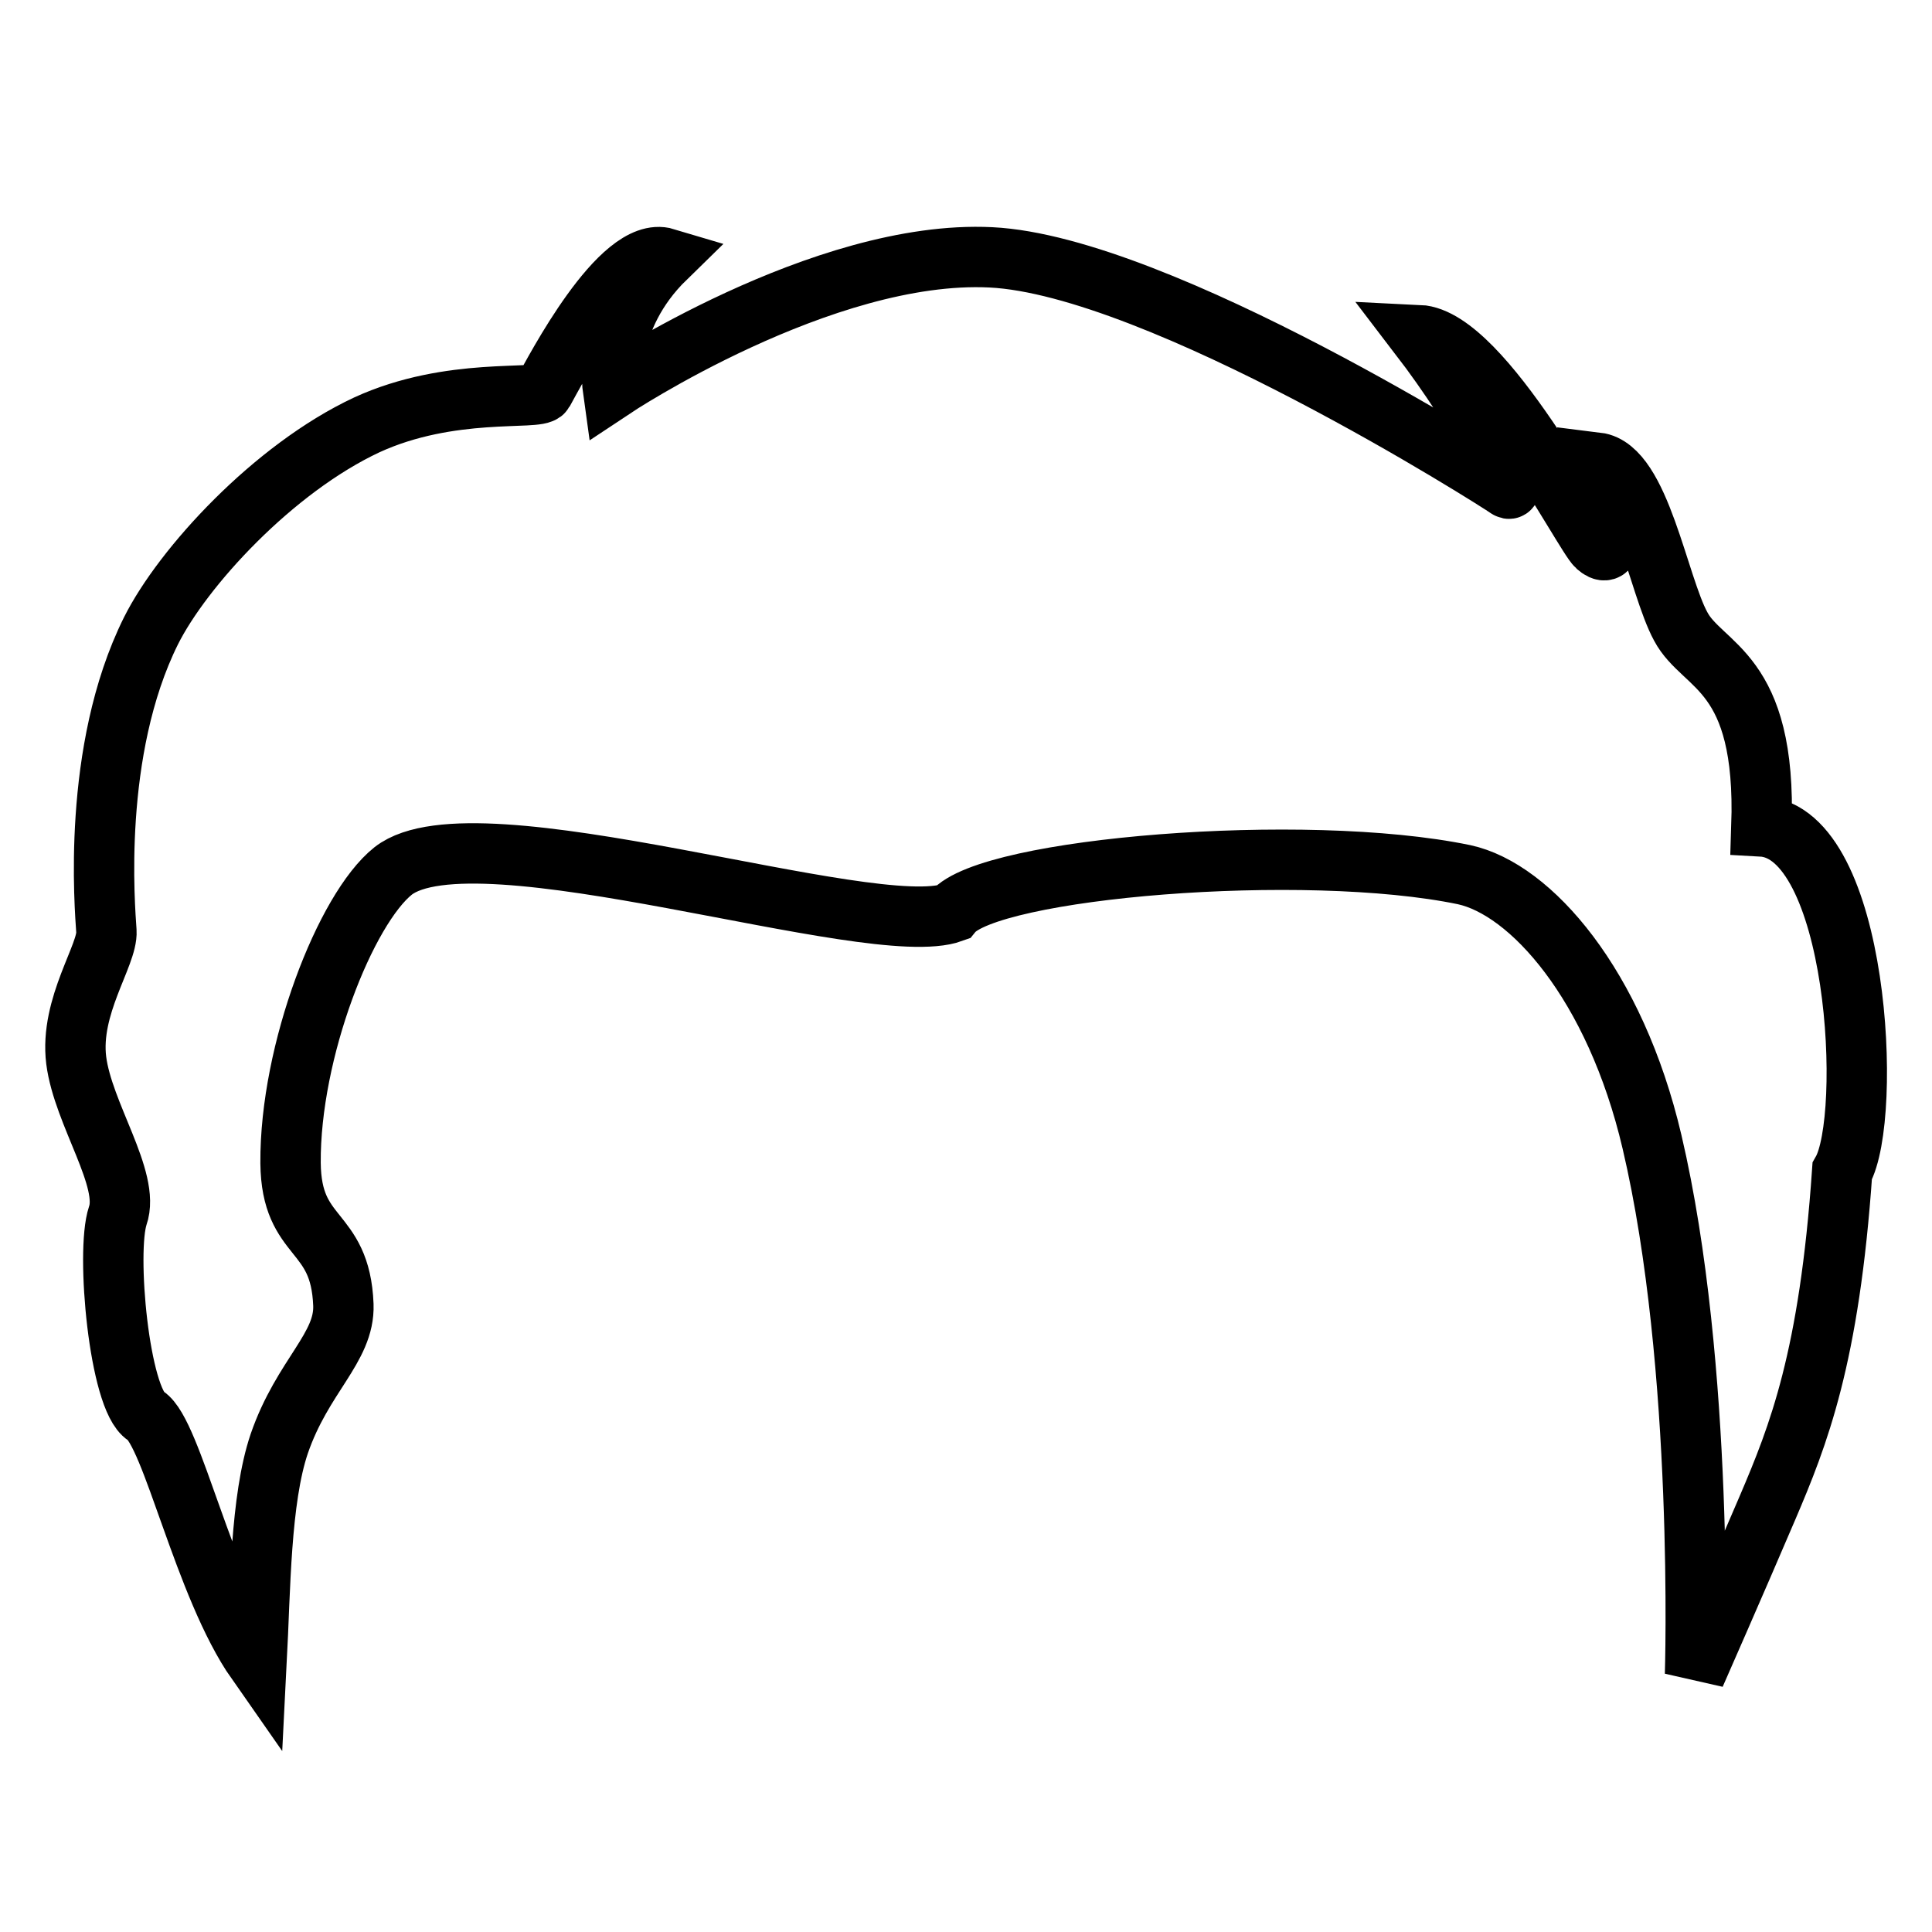 <?xml version="1.0" encoding="utf-8"?>
<!-- Svg Vector Icons : http://www.onlinewebfonts.com/icon -->
<!DOCTYPE svg PUBLIC "-//W3C//DTD SVG 1.1//EN" "http://www.w3.org/Graphics/SVG/1.1/DTD/svg11.dtd">
<svg version="1.1" xmlns="http://www.w3.org/2000/svg" xmlns:xlink="http://www.w3.org/1999/xlink" x="0px" y="0px" viewBox="0 0 256 256" enable-background="new 0 0 256 256" xml:space="preserve">
<g><g><g><path stroke-width="8" fill-opacity="0" stroke="#000000"  d="M34,220.2c-7-10-11.2-30.4-14.7-32.6c-3.5-2.2-5.3-21.7-3.7-26.5c1.7-4.8-4.6-13.5-5.5-20.6c-0.9-7.2,4.2-14,4-17.1c-0.2-3.1-2-23.9,5.9-39.8c4.2-8.4,16.2-21.5,28.6-27.3c11.1-5.1,22.7-3.2,23.4-4.4c1.5-2.7,10.2-19.5,16.2-17.7c-8.3,8.1-7,17.3-7,17.3S109,33,131.3,34.1c22.3,1.1,67.1,29.6,68.5,30.6c1.5,0.9-3.3-9.2-11.8-20.3c8.5,0.4,21.9,26.5,23.6,28c1.7,1.5,2.8,0.2,0-11.1c5.7,0.7,8.1,16.2,11.1,21.7c2.9,5.5,11.4,5.7,10.7,26.5c12.9,0.7,14.8,38.5,10.7,45.7c-1.7,24.7-5.8,35-9.9,44.6s-9.6,22.1-9.6,22.1s1.3-40.8-5.7-70.6c-4.9-20.9-16.1-33.5-24.9-35.4c-21.2-4.4-63-0.9-67.8,5c-10.7,3.9-63.2-14-74.1-5.5c-6.3,5-13.7,23.9-13.6,38.7c0.1,10.4,6.6,8.5,7,18.8c0.2,5.7-5.4,9.4-8.5,18.4C34.5,198.7,34.5,210.5,34,220.2z"/></g><g></g><g></g><g></g><g></g><g></g><g></g><g></g><g></g><g></g><g></g><g></g><g></g><g></g><g></g><g></g></g></g>
</svg>
